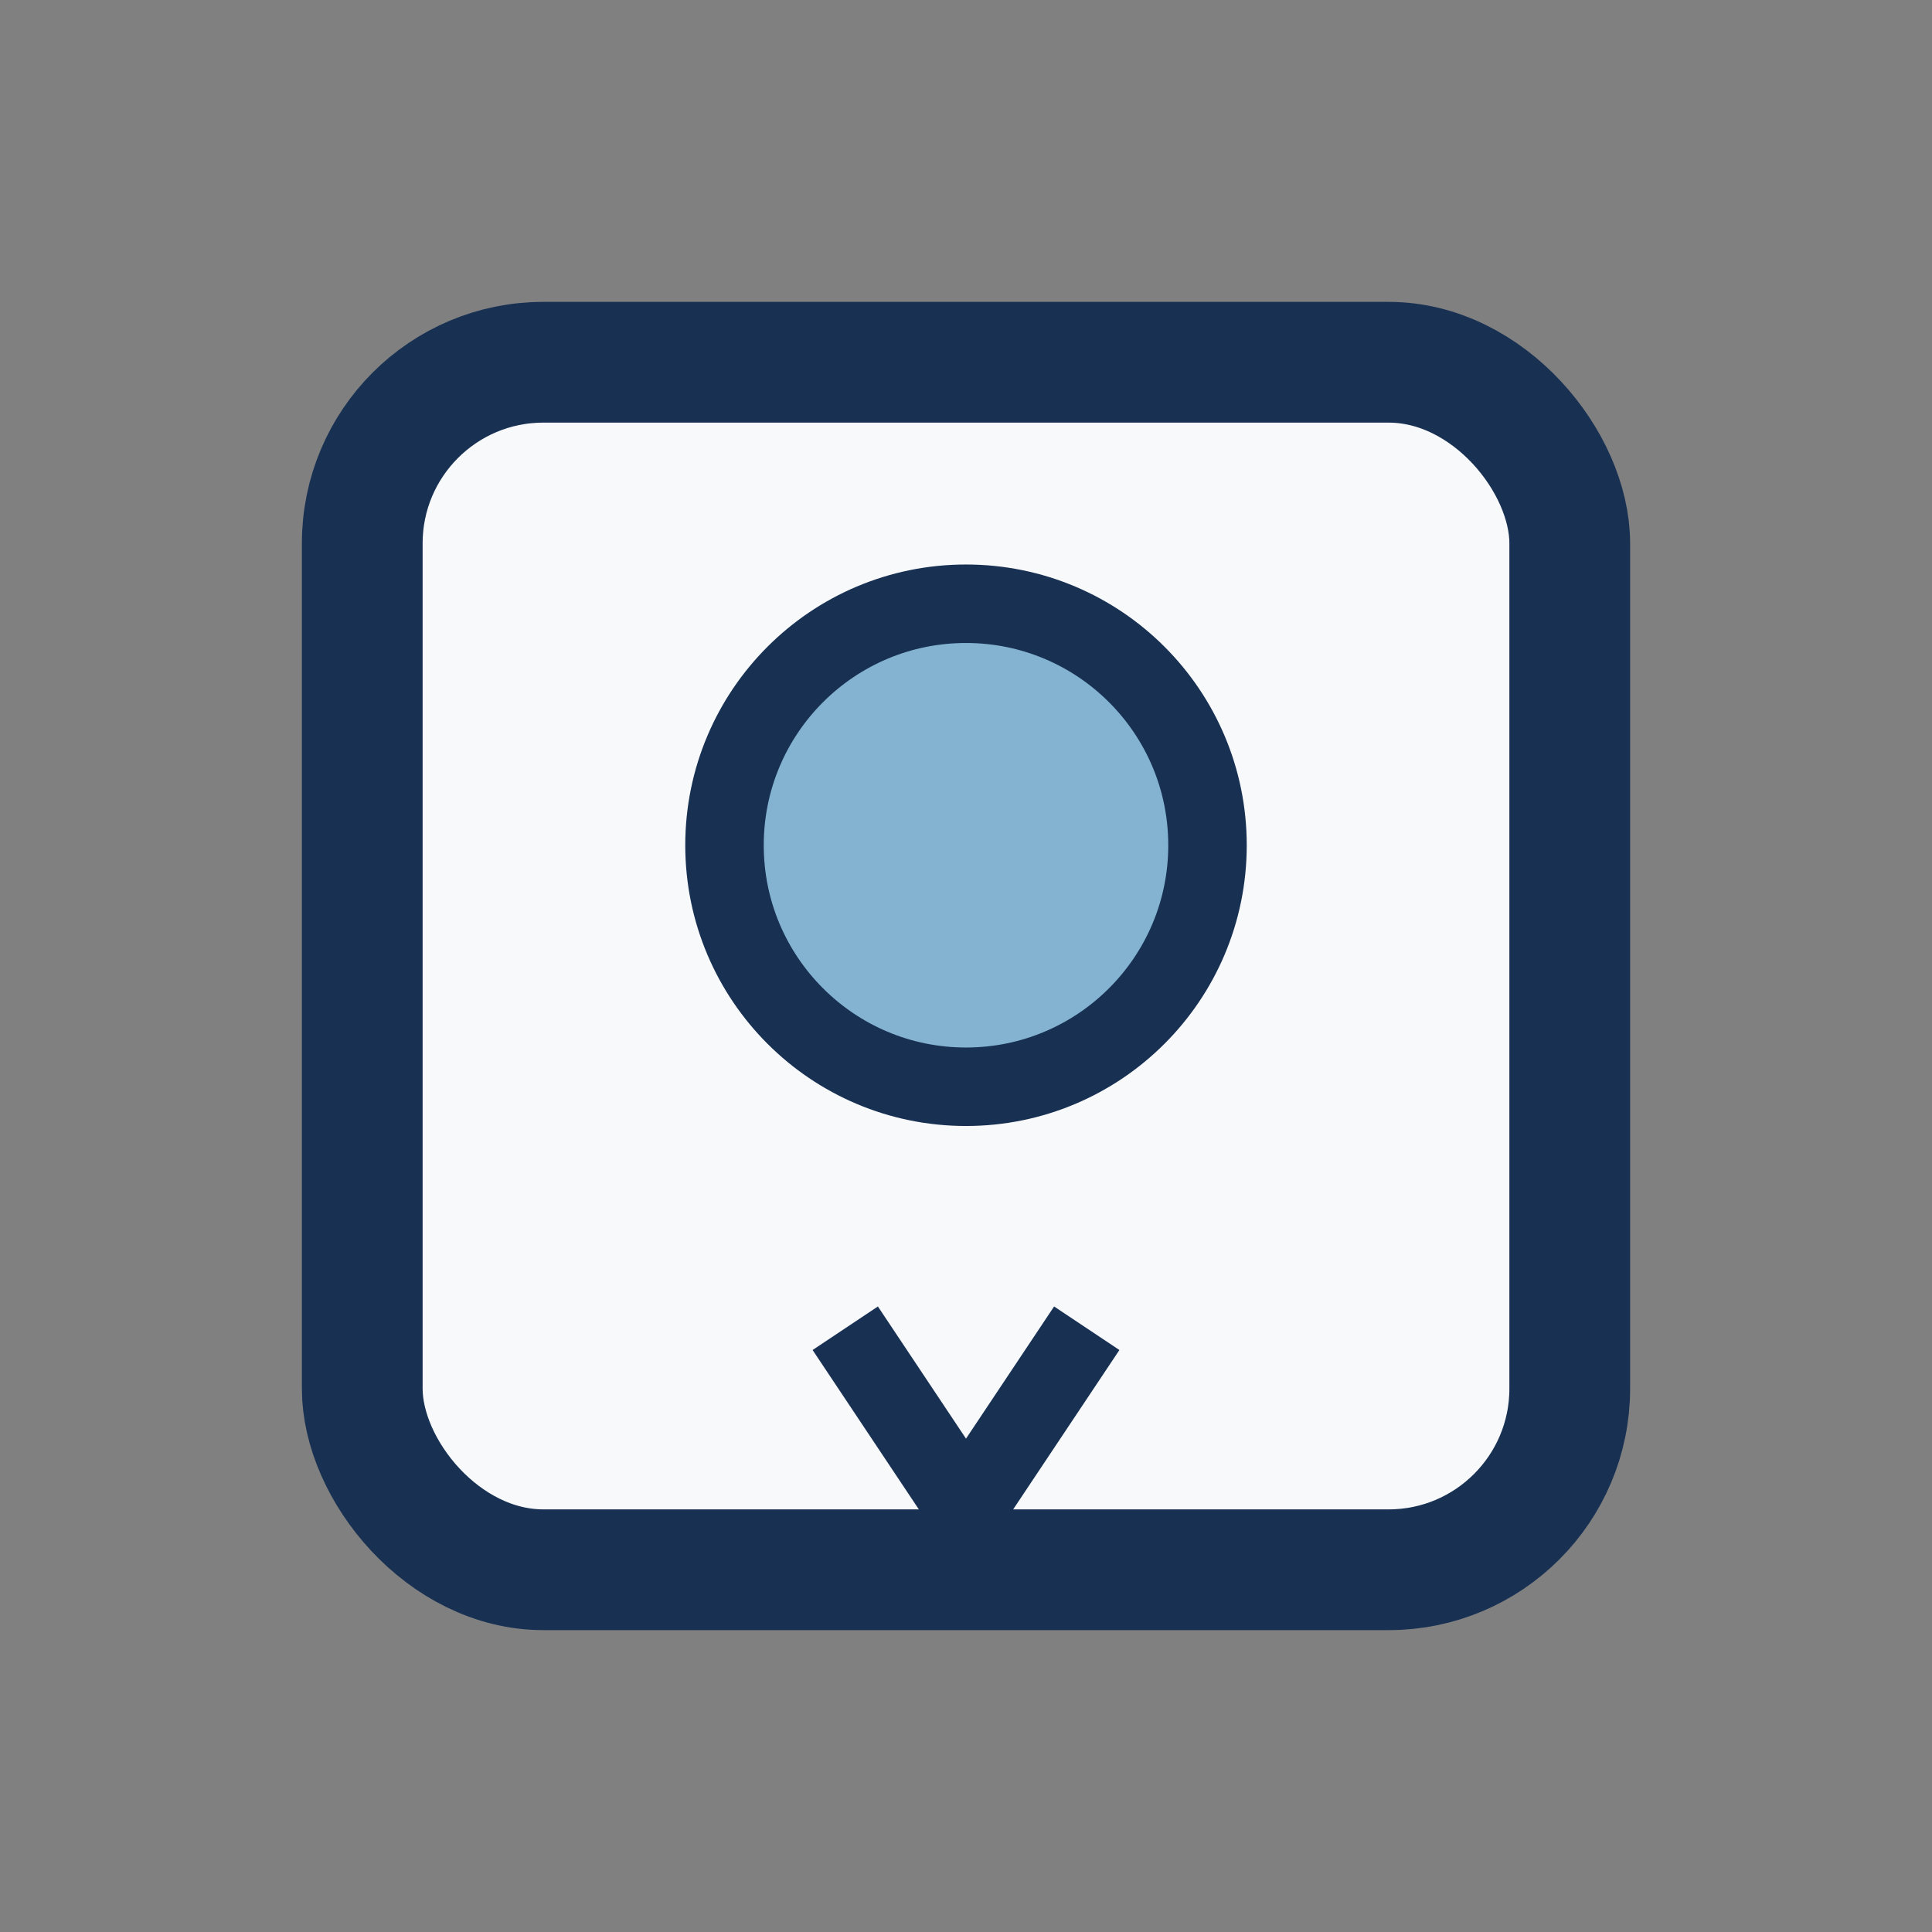 <?xml version="1.0" encoding="UTF-8"?>
<svg xmlns="http://www.w3.org/2000/svg" width="32" height="32" viewBox="0 0 32 32"><rect x="0" y="0" width="32" height="32" fill="#808080" stroke="none"/><rect x="6" y="6" width="20" height="20" rx="3" fill="#F8F9FB" stroke="#183153" stroke-width="2"/><circle cx="16" cy="14" r="4" fill="#84B3D1" stroke="#183153" stroke-width="1.3"/><path d="M14 22l2 3 2-3" fill="none" stroke="#183153" stroke-width="1.3"/></svg>